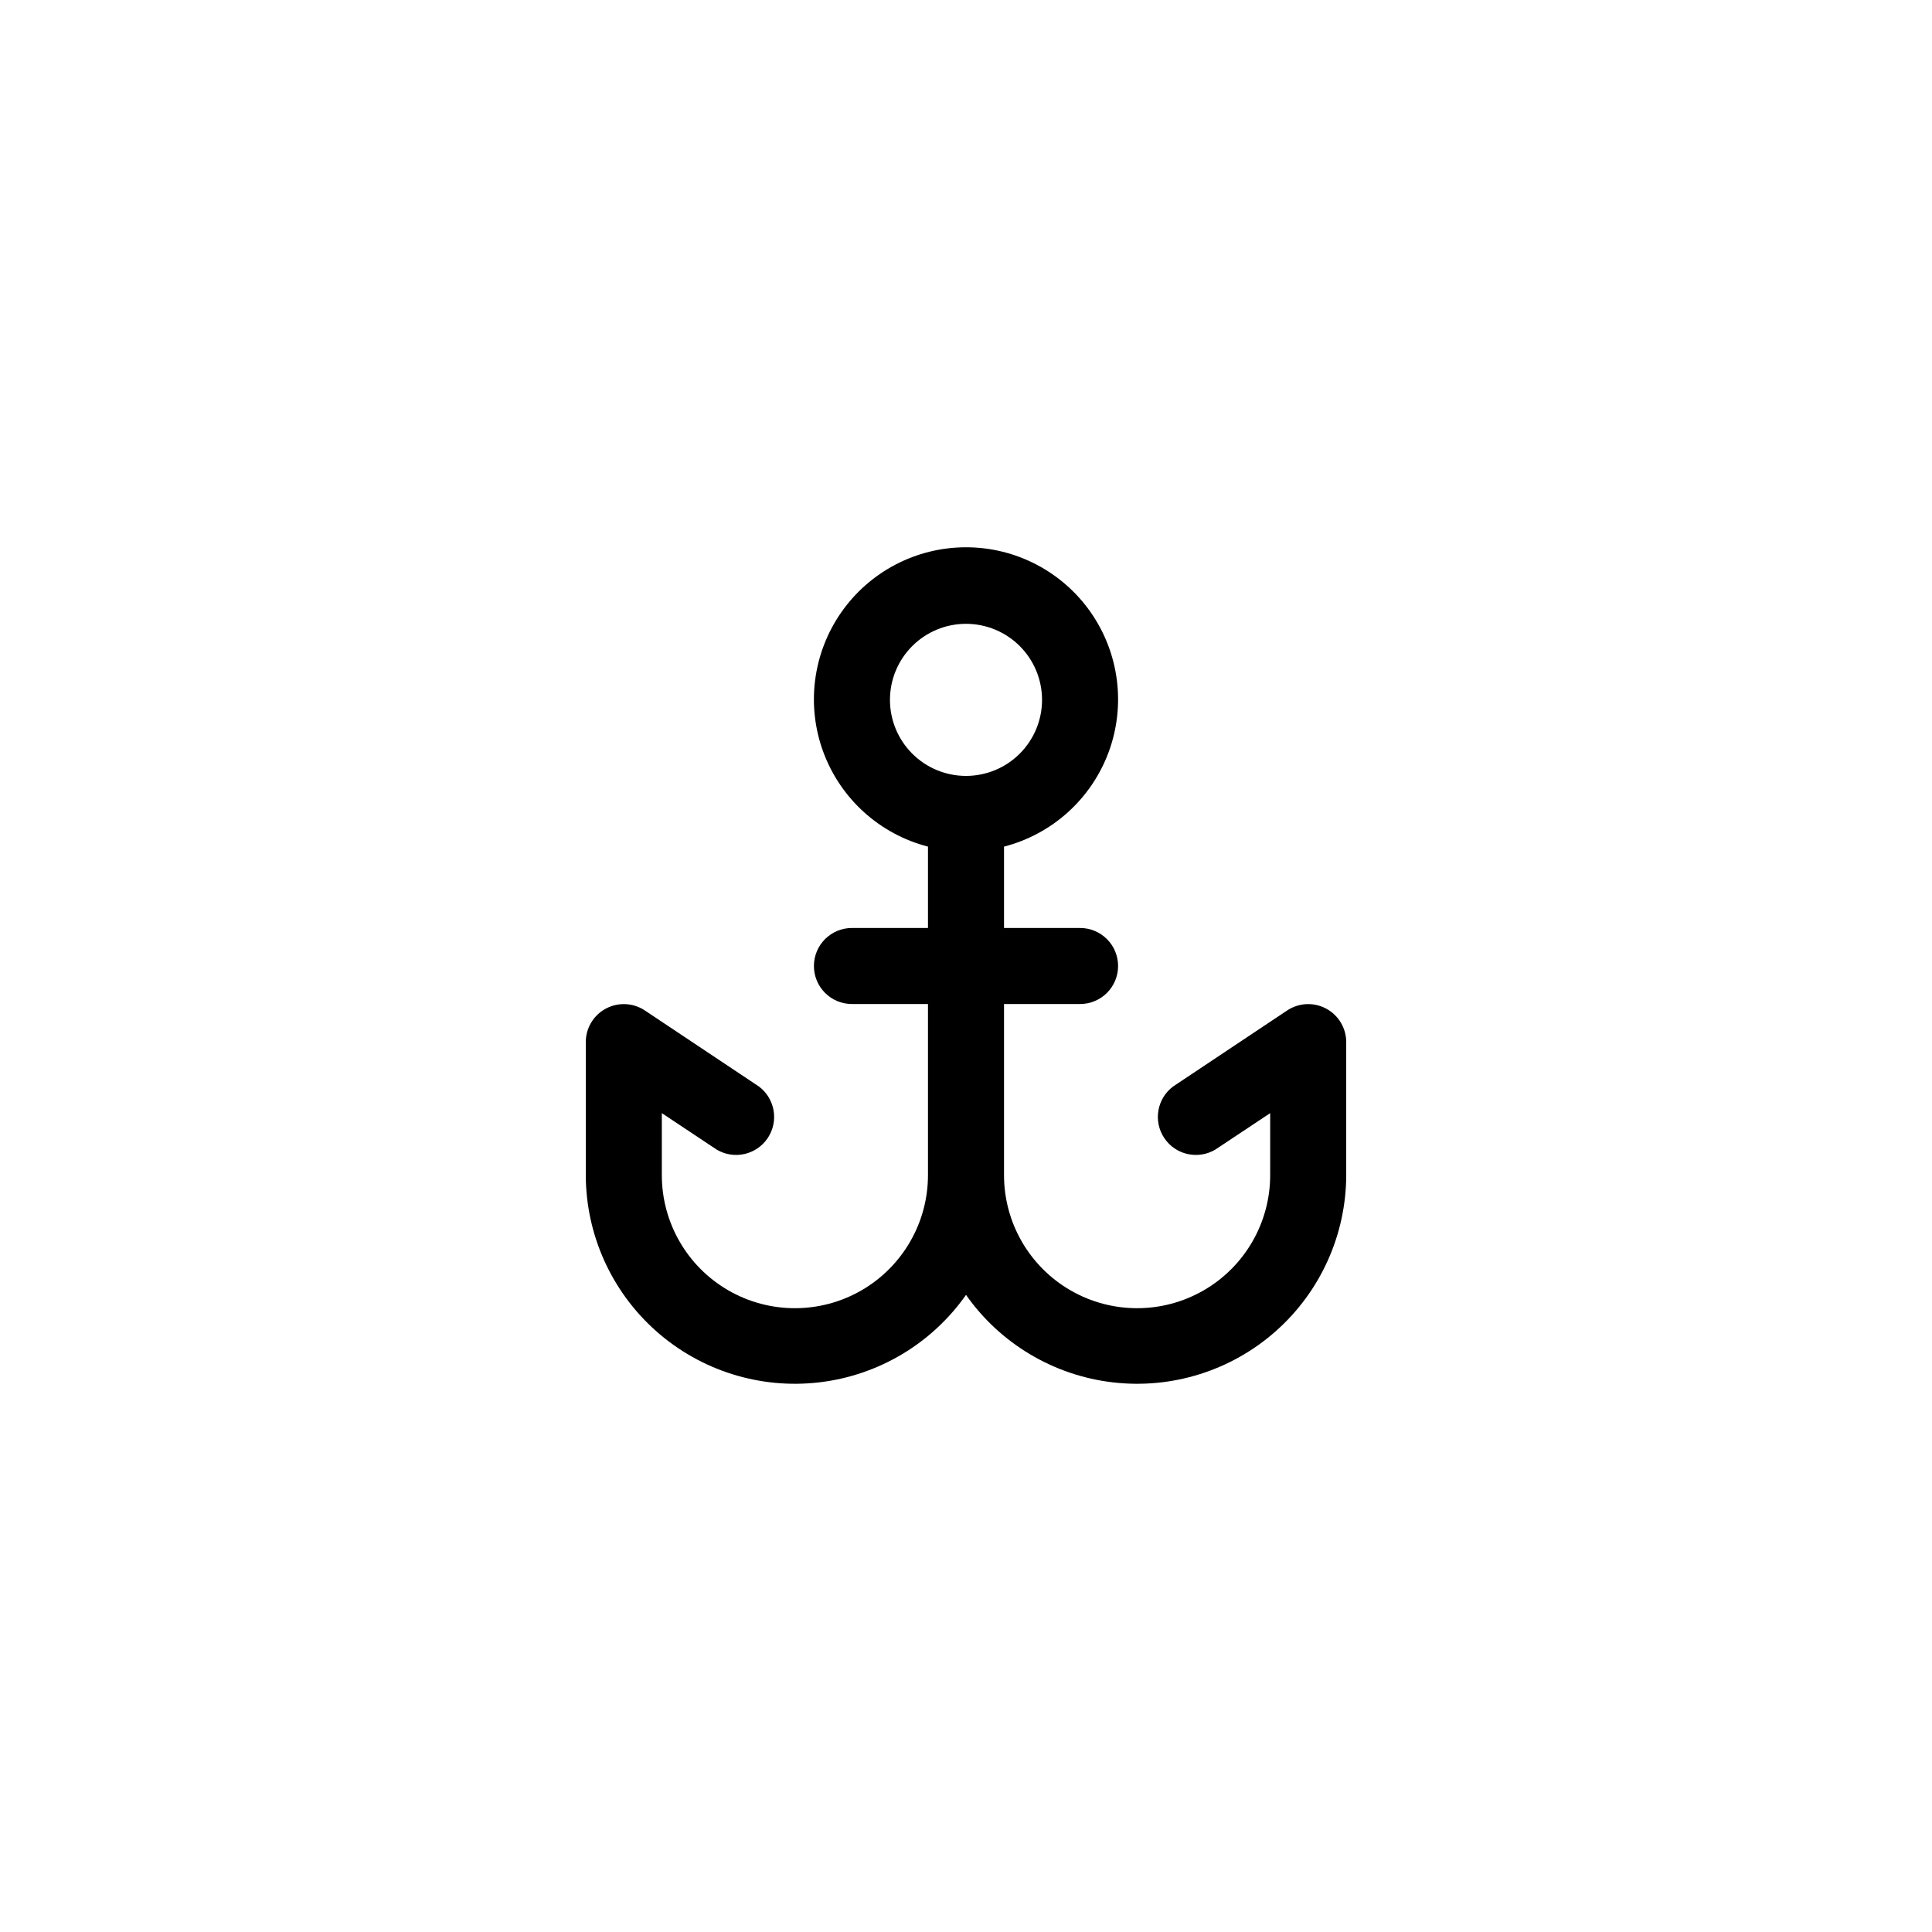 <?xml version="1.0" encoding="UTF-8"?>
<!-- Uploaded to: SVG Repo, www.svgrepo.com, Generator: SVG Repo Mixer Tools -->
<svg fill="#000000" width="800px" height="800px" version="1.1" viewBox="144 144 512 512" xmlns="http://www.w3.org/2000/svg">
 <path d="m333.95 448.67c4.602 2.719 10.531 1.371 13.504-3.074s1.953-10.438-2.32-13.652l-30.23-20.152h0.004c-3.09-2.062-7.062-2.258-10.34-0.508-3.273 1.746-5.324 5.156-5.328 8.871v35.266c0.035 15.793 6.805 30.82 18.613 41.309 11.809 10.488 27.531 15.441 43.215 13.613 15.688-1.828 29.852-10.262 38.934-23.184 9.078 12.922 23.242 21.355 38.93 23.184s31.406-3.125 43.215-13.613c11.809-10.488 18.582-25.516 18.617-41.309v-35.266c-0.008-3.715-2.059-7.125-5.332-8.871-3.277-1.75-7.25-1.555-10.336 0.508l-30.23 20.152c-4.273 3.215-5.293 9.207-2.32 13.652 2.973 4.445 8.902 5.793 13.504 3.074l14.562-9.676v16.426c0 12.598-6.723 24.242-17.633 30.543-10.914 6.297-24.355 6.297-35.27 0-10.91-6.301-17.633-17.945-17.633-30.543v-45.344h20.152c5.566 0 10.078-4.512 10.078-10.074 0-5.566-4.512-10.078-10.078-10.078h-20.152v-21.562c12.773-3.297 23.125-12.641 27.715-25.012 4.586-12.367 2.828-26.199-4.703-37.031-7.535-10.828-19.895-17.285-33.086-17.285-13.195 0-25.555 6.457-33.086 17.285-7.535 10.832-9.293 24.664-4.707 37.031 4.59 12.371 14.941 21.715 27.715 25.012v21.562h-20.152c-5.566 0-10.074 4.512-10.074 10.078 0 5.562 4.508 10.074 10.074 10.074h20.152v45.344c0 12.598-6.723 24.242-17.633 30.543-10.91 6.297-24.355 6.297-35.266 0-10.914-6.301-17.633-17.945-17.633-30.543v-16.426zm45.898-119.2c0-5.344 2.121-10.469 5.902-14.25 3.777-3.777 8.902-5.902 14.25-5.902 5.344 0 10.469 2.125 14.25 5.902 3.777 3.781 5.902 8.906 5.902 14.25s-2.125 10.473-5.902 14.25c-3.781 3.781-8.906 5.902-14.25 5.902-5.348 0-10.473-2.121-14.25-5.902-3.781-3.777-5.902-8.906-5.902-14.25z"/>
</svg>